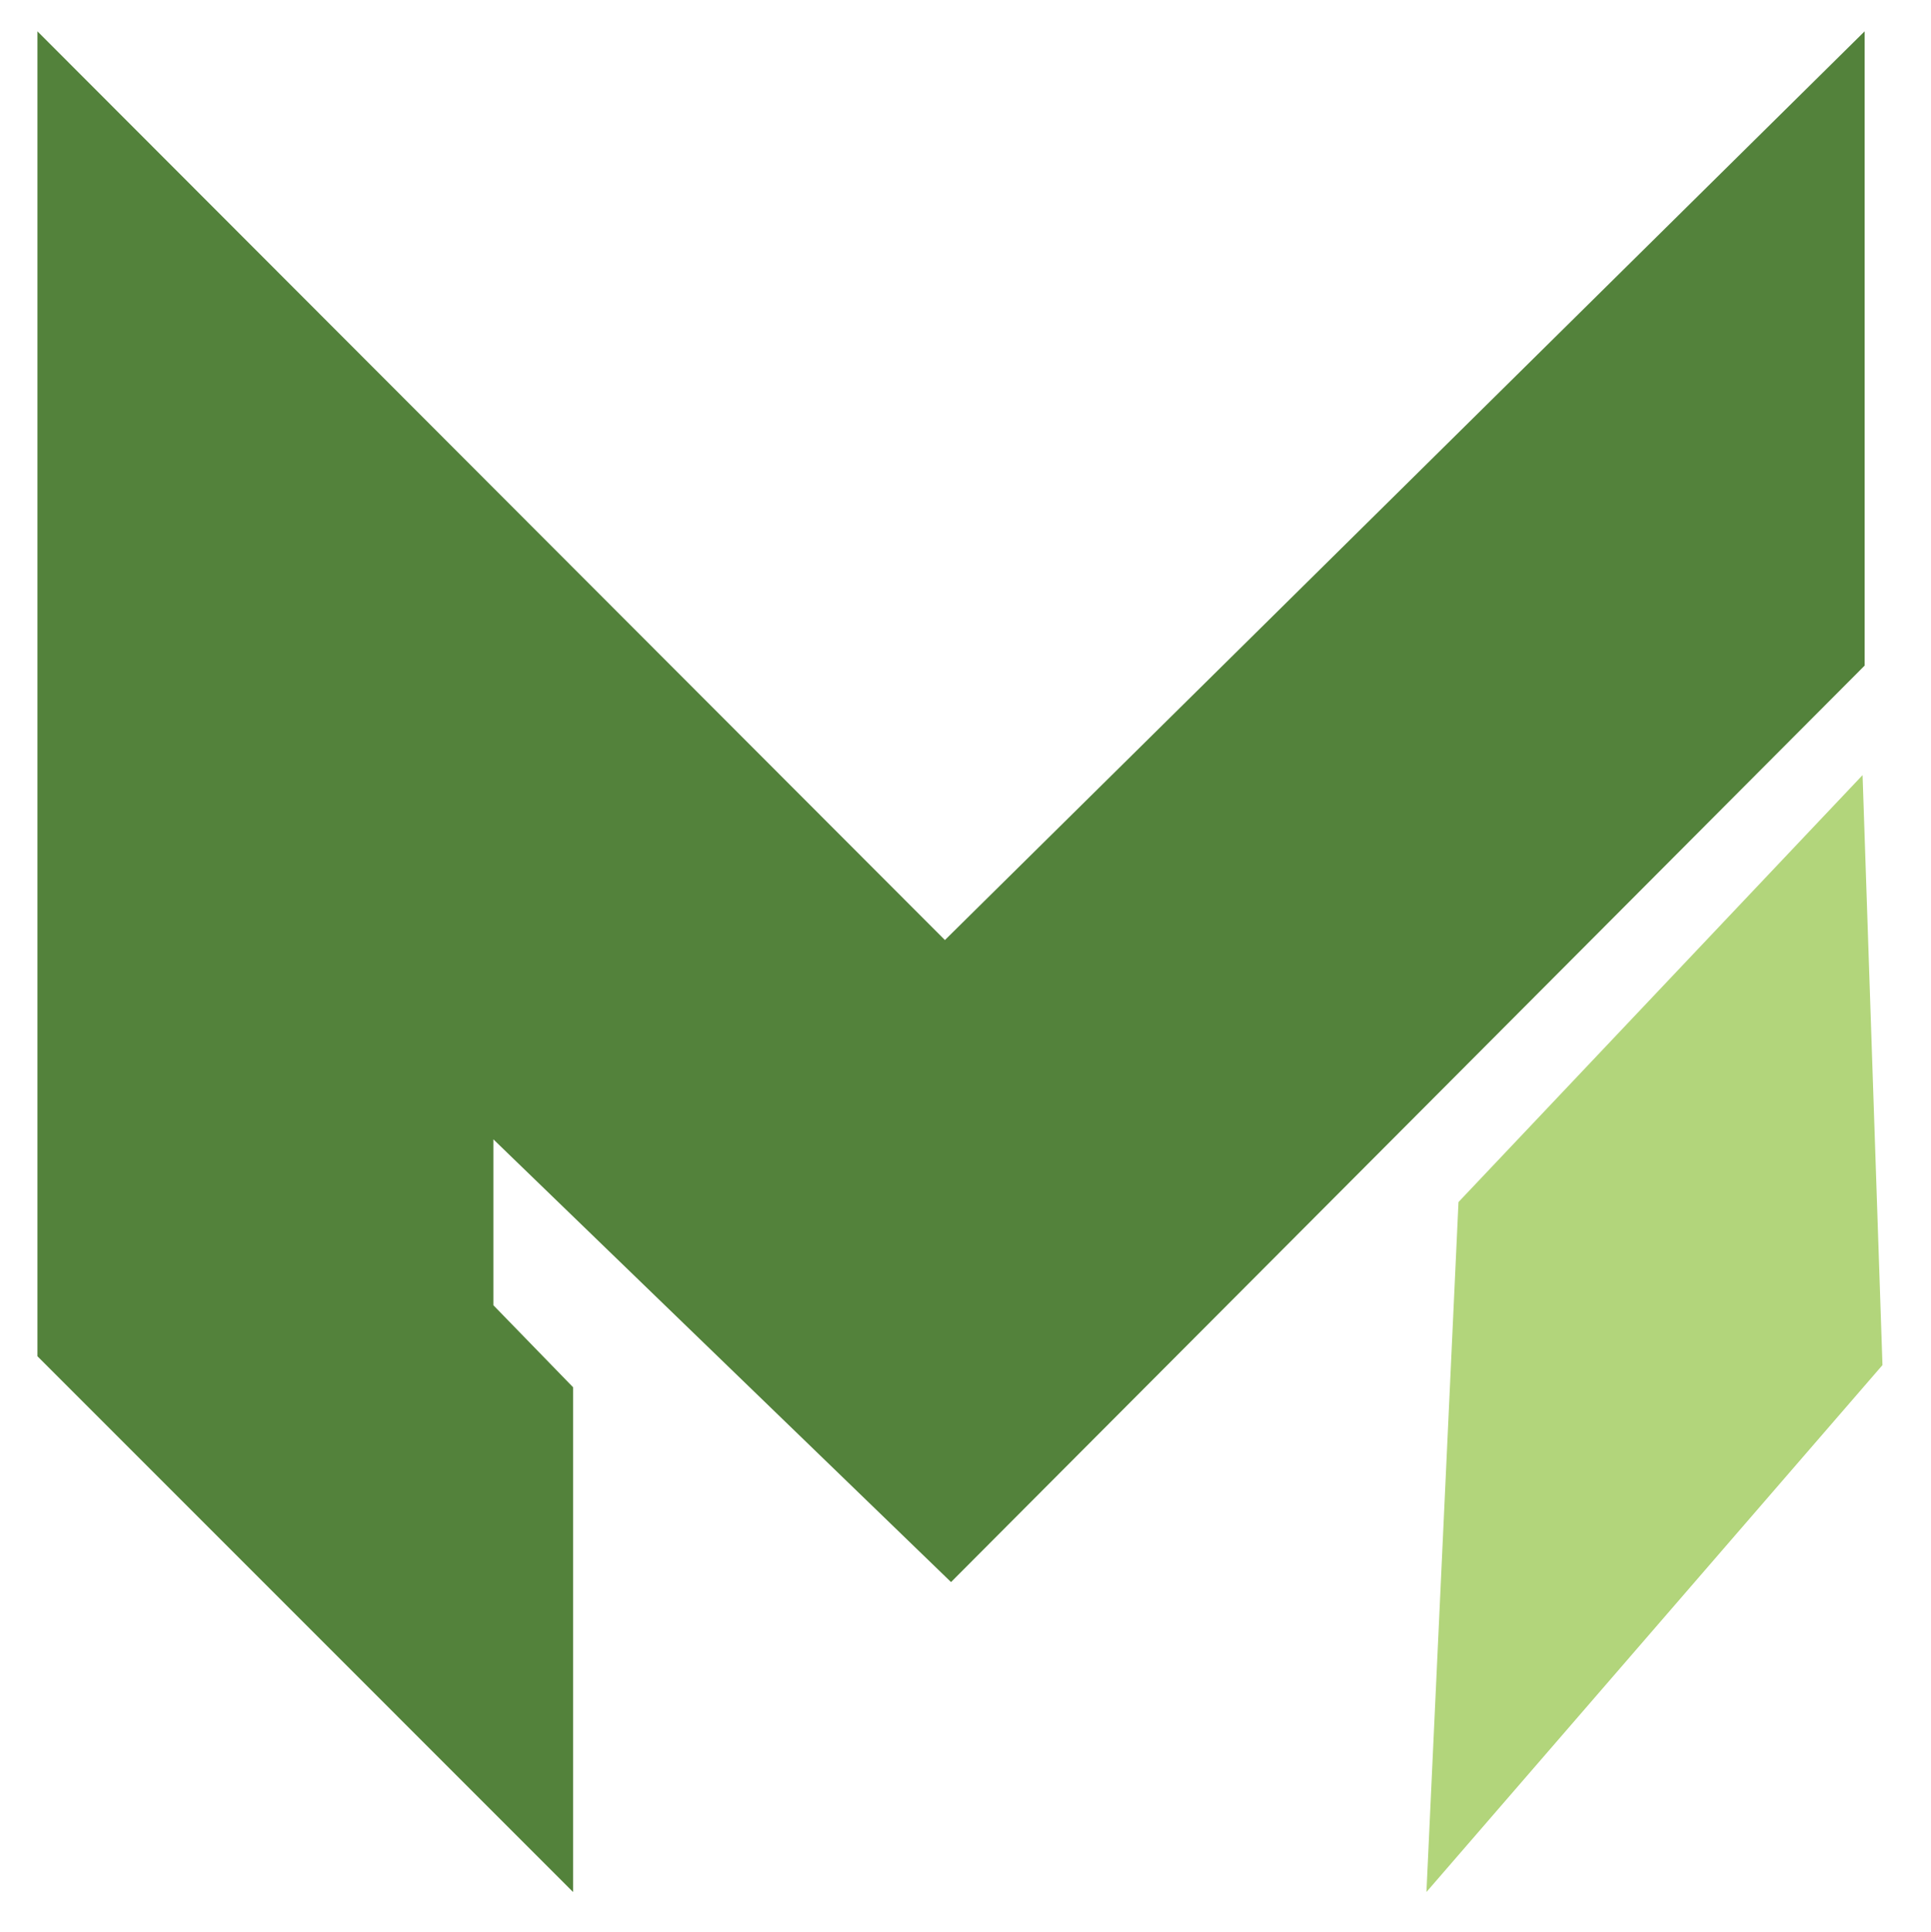 <?xml version="1.0" encoding="UTF-8"?>
<svg id="Layer_1" xmlns="http://www.w3.org/2000/svg" version="1.1" viewBox="0 0 259.02 259.17">
  <!-- Generator: Adobe Illustrator 29.7.1, SVG Export Plug-In . SVG Version: 2.1.1 Build 8)  -->
  <defs>
    <style>
      .st0 {
        fill: #b2d57b;
      }

      .st1 {
        fill: #53823b;
      }
    </style>
  </defs>
  <polygon class="st1" points="250.12 4.2 126.75 126.08 5.02 4.2 5.02 181.9 76.87 253.76 76.87 186.06 66.18 175.06 66.18 152.81 127.57 212.19 250.12 89.27 250.12 4.2"/>
  <polygon class="st0" points="191.34 253.76 195.64 161.22 249.84 103.96 252.51 183.09 191.34 253.76"/>
</svg>